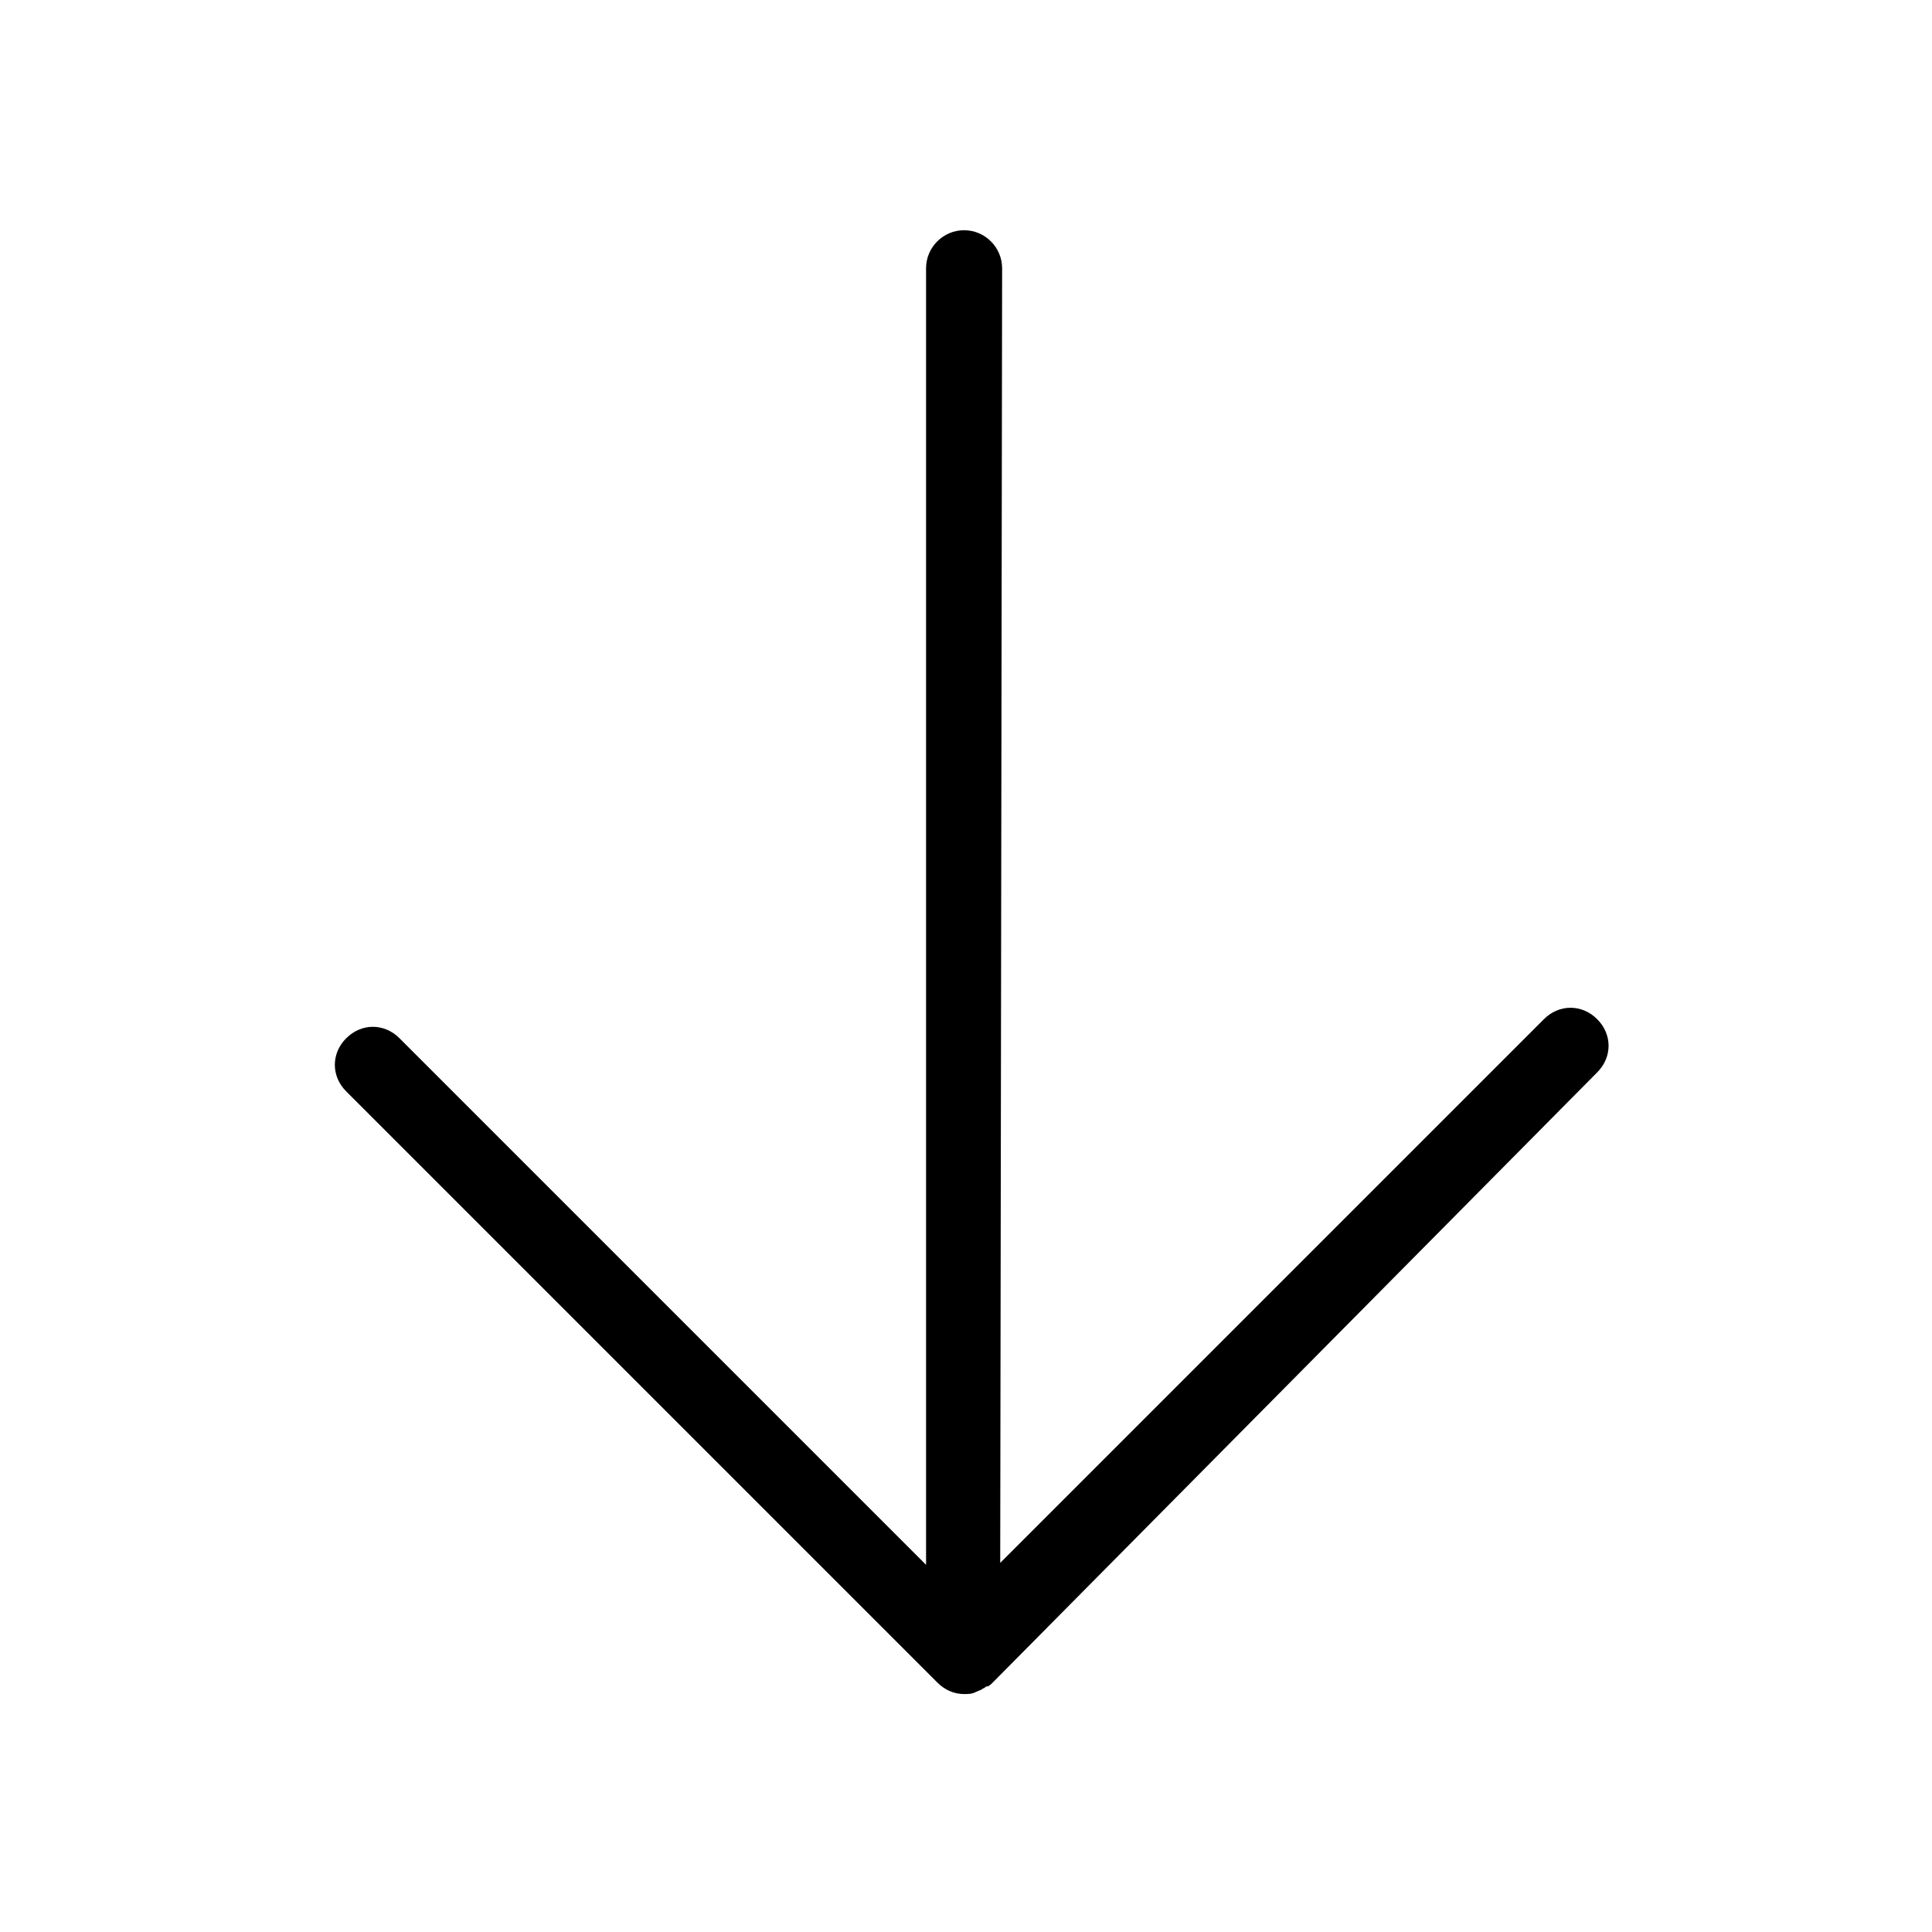 <?xml version="1.0" encoding="UTF-8"?>
<!-- Uploaded to: SVG Repo, www.svgrepo.com, Generator: SVG Repo Mixer Tools -->
<svg fill="#000000" width="800px" height="800px" version="1.1" viewBox="144 144 512 512" xmlns="http://www.w3.org/2000/svg">
 <path d="m235.76 419.14c4.031-4.031 10.078-4.031 14.105 0l139.55 139.55v-343.6c0-5.543 4.535-10.078 10.078-10.078 5.543 0 10.078 4.535 10.078 10.078l-0.504 343.09 144.09-144.09c2.016-2.016 4.535-3.023 7.055-3.023 2.519 0 5.039 1.008 7.055 3.023 4.031 4.031 4.031 10.078 0 14.105l-159.71 161.22-0.504 0.504c-0.504 0.504-1.008 1.008-1.512 1.008-0.504 0-0.504 0.504-1.008 0.504-0.504 0.504-1.008 0.504-2.016 1.008s-2.016 0.504-3.023 0.504c-2.519 0-5.039-1.008-7.055-3.023l-156.68-156.68c-4.031-4.031-4.031-10.078 0-14.105z"/>
</svg>